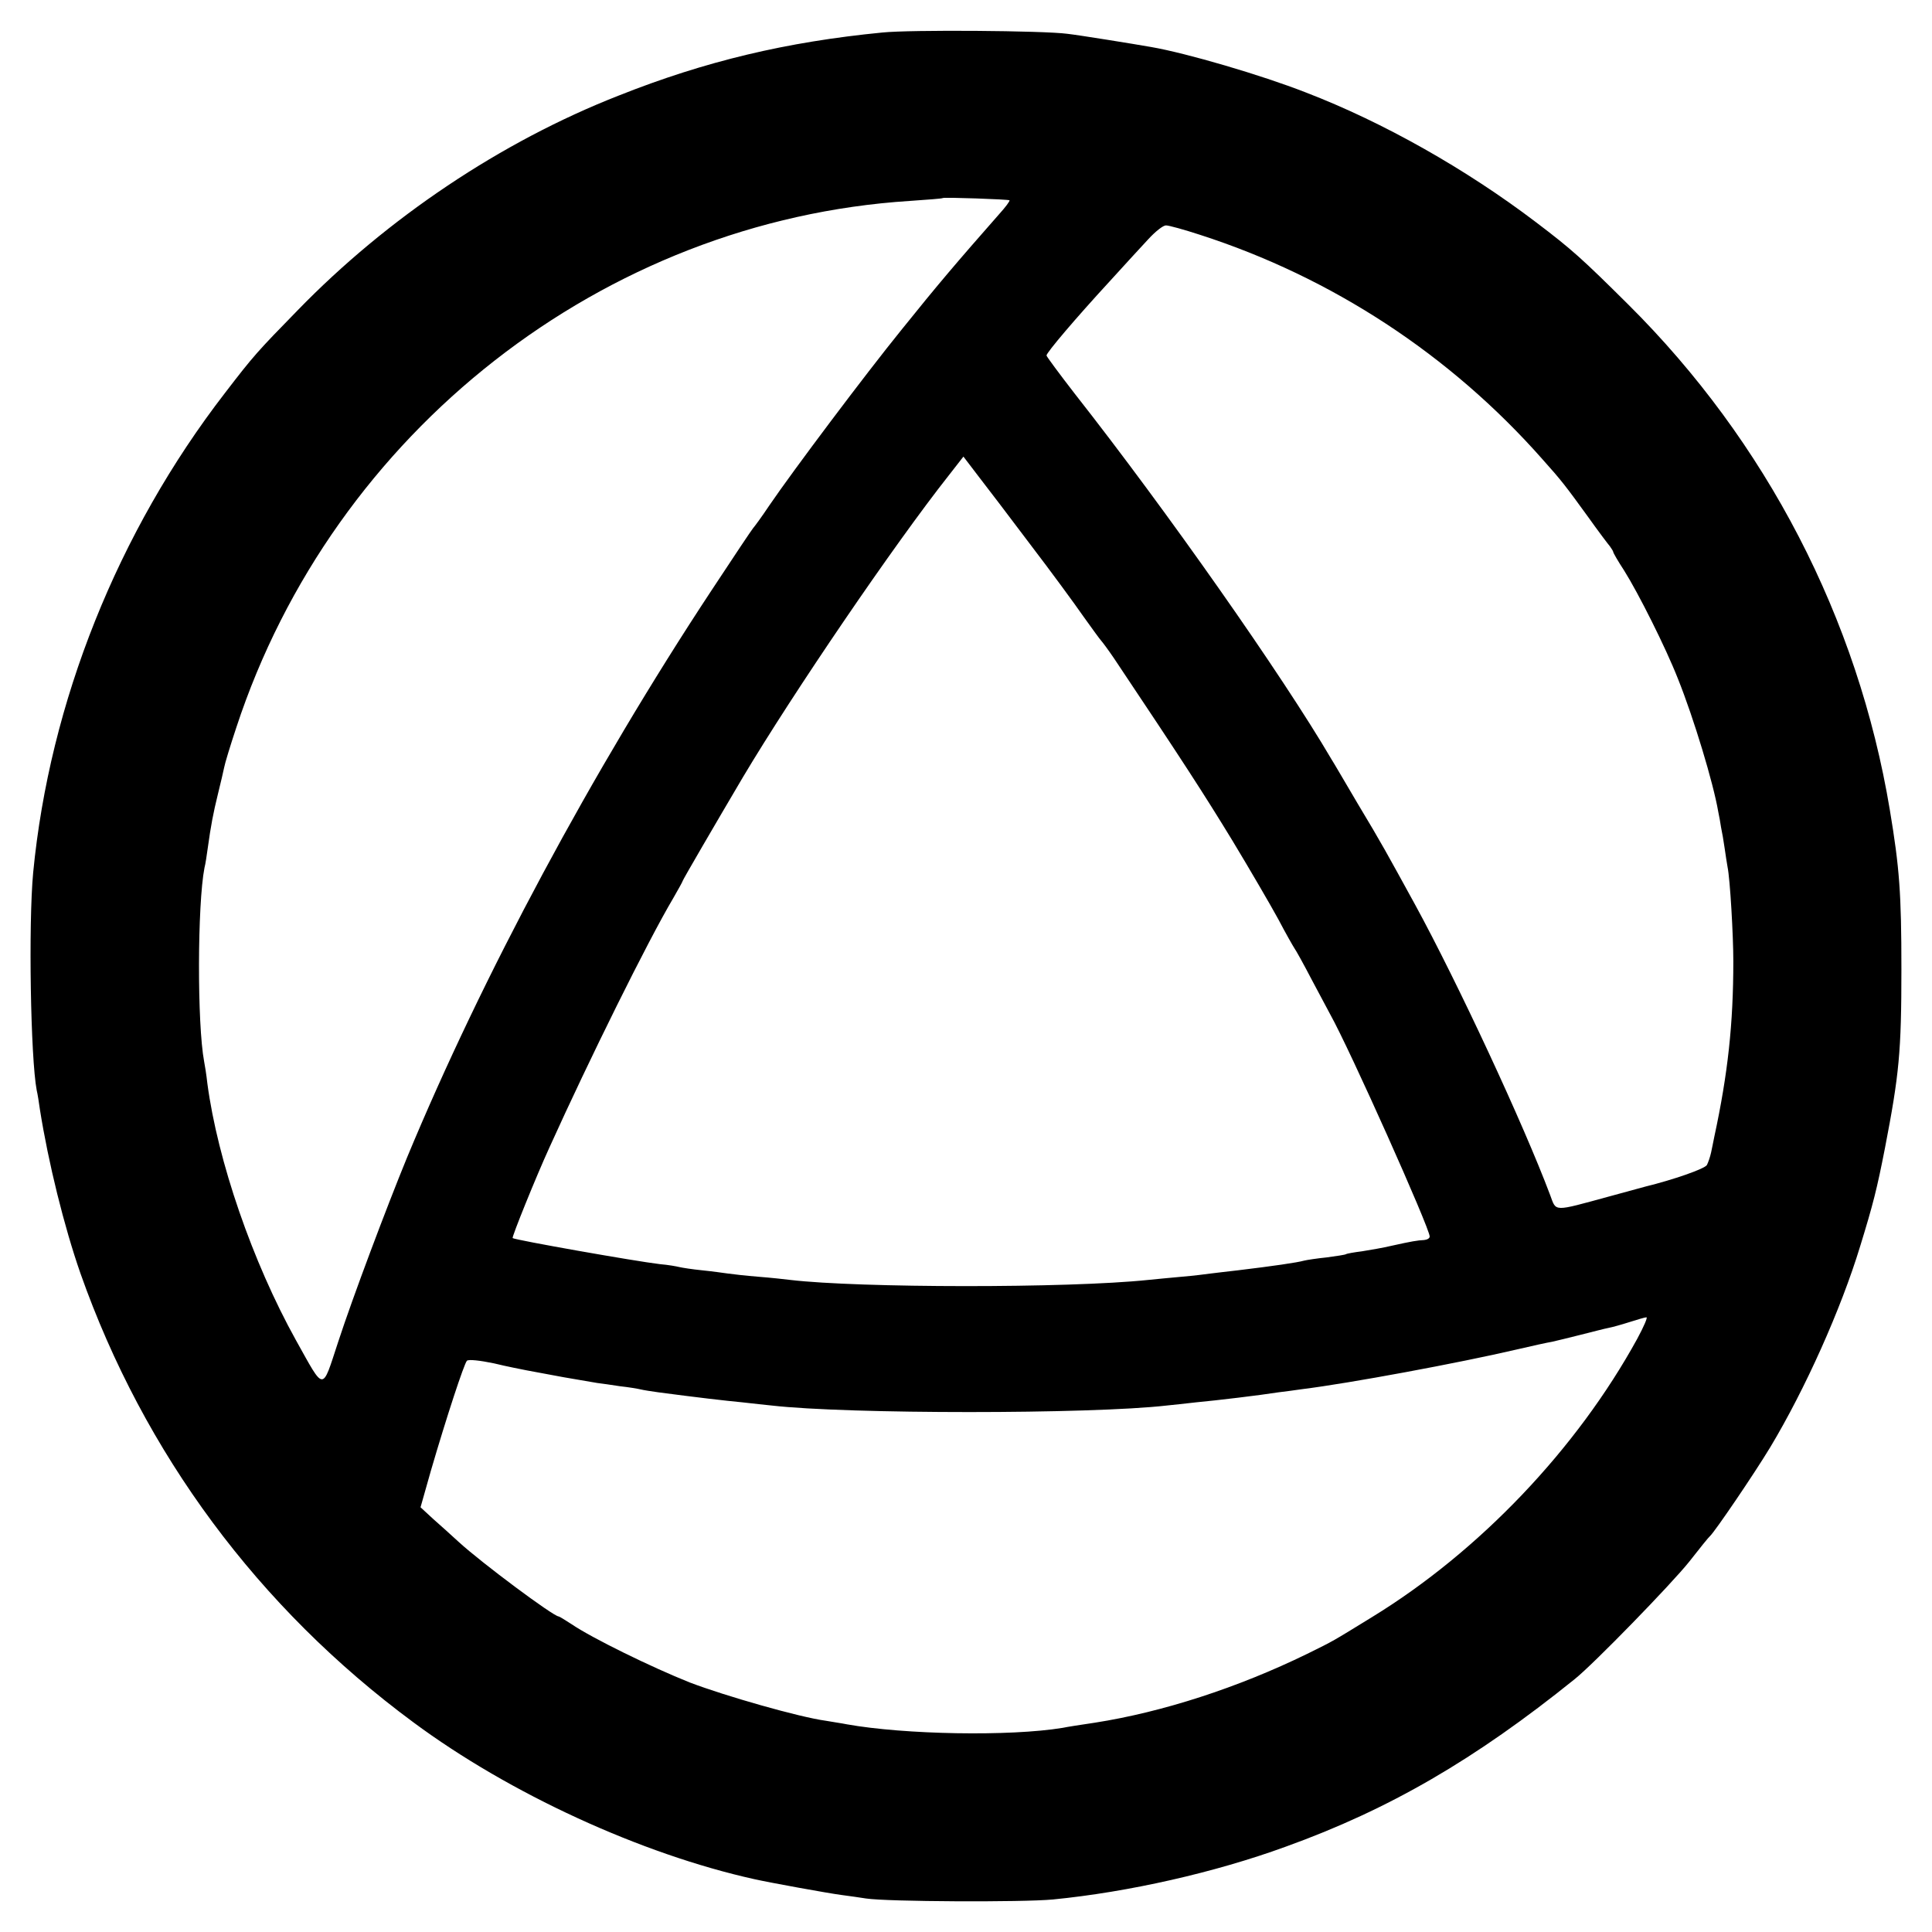 <?xml version="1.0" standalone="no"?>
<!DOCTYPE svg PUBLIC "-//W3C//DTD SVG 20010904//EN"
 "http://www.w3.org/TR/2001/REC-SVG-20010904/DTD/svg10.dtd">
<svg version="1.0" xmlns="http://www.w3.org/2000/svg"
 width="600pt" height="600pt" viewBox="0 0 600 600"
 preserveAspectRatio="xMidYMid meet">
<g transform="translate(0,600) scale(0.1,-0.1)"
fill="#000000" stroke="none">
<path d="M2740 5899 c-297 -29 -550 -89 -819 -196 -365 -143 -718 -380 -996
-666 -126 -129 -137 -141 -226 -257 -333 -431 -545 -961 -596 -1490 -15 -160
-8 -576 11 -676 3 -12 7 -39 10 -60 26 -164 75 -363 126 -509 197 -558 552
-1038 1034 -1394 298 -221 707 -409 1059 -487 49 -11 231 -44 270 -49 23 -3
58 -8 77 -11 66 -10 485 -12 580 -3 235 23 504 84 723 164 322 116 588 271
897 520 59 47 301 296 356 365 32 41 61 77 65 80 15 14 135 190 187 276 108
180 219 427 279 624 40 130 52 177 77 305 44 228 51 298 51 555 0 236 -6 315
-36 495 -99 595 -384 1144 -813 1570 -143 142 -174 170 -286 255 -216 164
-473 310 -715 403 -138 54 -370 122 -480 141 -51 9 -224 37 -260 41 -74 10
-489 13 -575 4z m395 -521 c2 -2 -12 -21 -32 -43 -131 -149 -190 -218 -304
-360 -111 -137 -335 -435 -410 -545 -24 -36 -47 -67 -50 -70 -3 -3 -62 -91
-131 -196 -368 -558 -710 -1195 -944 -1759 -64 -156 -169 -435 -214 -573 -51
-155 -41 -155 -131 6 -135 243 -243 557 -275 797 -3 28 -8 58 -10 68 -22 117
-21 489 1 602 3 11 7 38 10 60 10 72 17 109 32 170 8 33 17 70 19 81 2 12 19
68 38 125 302 919 1140 1574 2091 1635 55 4 101 7 103 9 4 3 204 -4 207 -7z
m591 -107 c410 -132 778 -373 1064 -697 60 -67 72 -83 141 -178 32 -45 63 -86
69 -93 5 -7 10 -15 10 -17 0 -3 15 -29 34 -58 44 -70 129 -239 167 -336 49
-122 110 -324 125 -412 3 -14 7 -36 9 -50 3 -14 8 -42 11 -64 3 -21 7 -47 9
-58 8 -38 18 -214 18 -293 0 -195 -17 -350 -59 -545 -3 -14 -7 -36 -10 -49 -3
-14 -9 -31 -13 -39 -7 -12 -105 -46 -191 -67 -8 -2 -58 -16 -110 -30 -180 -49
-166 -49 -186 4 -83 221 -288 661 -419 901 -89 162 -102 187 -179 315 -39 66
-75 128 -81 137 -153 261 -511 771 -797 1135 -48 62 -88 116 -88 119 0 9 91
116 195 229 45 50 100 109 121 132 22 24 46 43 55 43 9 0 56 -13 105 -29z
m-527 -961 c65 -85 139 -186 166 -225 27 -38 52 -72 55 -75 3 -3 21 -27 40
-55 214 -320 281 -424 367 -565 55 -91 119 -201 143 -245 23 -44 46 -84 50
-90 4 -5 29 -50 55 -100 26 -49 52 -97 56 -105 61 -109 309 -664 309 -690 0
-6 -8 -10 -17 -11 -21 -1 -39 -4 -102 -18 -25 -6 -66 -13 -91 -17 -24 -3 -47
-7 -50 -9 -3 -2 -30 -6 -60 -10 -30 -3 -62 -8 -70 -10 -21 -6 -97 -17 -205
-30 -33 -4 -71 -8 -85 -10 -14 -2 -54 -7 -90 -10 -36 -3 -83 -8 -105 -10 -249
-26 -898 -25 -1110 0 -16 2 -61 7 -100 10 -38 3 -81 8 -95 10 -14 2 -50 7 -80
10 -30 3 -62 8 -70 10 -8 2 -35 7 -60 9 -77 9 -450 75 -458 81 -3 3 72 189
115 283 123 272 305 640 384 773 16 28 29 51 29 53 0 3 102 178 187 322 156
262 470 723 639 937 l46 59 45 -59 c25 -32 98 -128 162 -213z m1886 -2467
c-188 -343 -491 -661 -824 -865 -127 -78 -116 -72 -201 -114 -215 -105 -449
-181 -660 -214 -41 -6 -86 -13 -100 -16 -164 -27 -491 -21 -670 11 -14 3 -43
7 -65 11 -82 11 -313 77 -423 119 -118 47 -304 138 -367 181 -20 13 -38 24
-40 24 -16 0 -239 166 -310 231 -22 20 -58 53 -80 72 l-39 36 32 113 c49 168
103 332 112 342 5 5 41 1 84 -8 41 -10 88 -19 103 -22 15 -3 66 -12 113 -21
47 -8 94 -16 105 -18 11 -1 43 -6 70 -10 28 -3 57 -8 65 -10 8 -2 33 -6 55 -9
121 -16 207 -26 260 -31 33 -4 74 -8 92 -10 236 -27 990 -27 1226 0 18 2 59 6
92 10 65 6 198 22 255 31 19 2 53 7 75 10 145 18 485 81 665 123 47 11 97 22
110 24 14 3 54 13 90 22 36 9 74 19 85 21 11 2 40 10 65 18 25 8 49 15 53 15
5 1 -8 -29 -28 -66z"/>
</g>
</svg>

